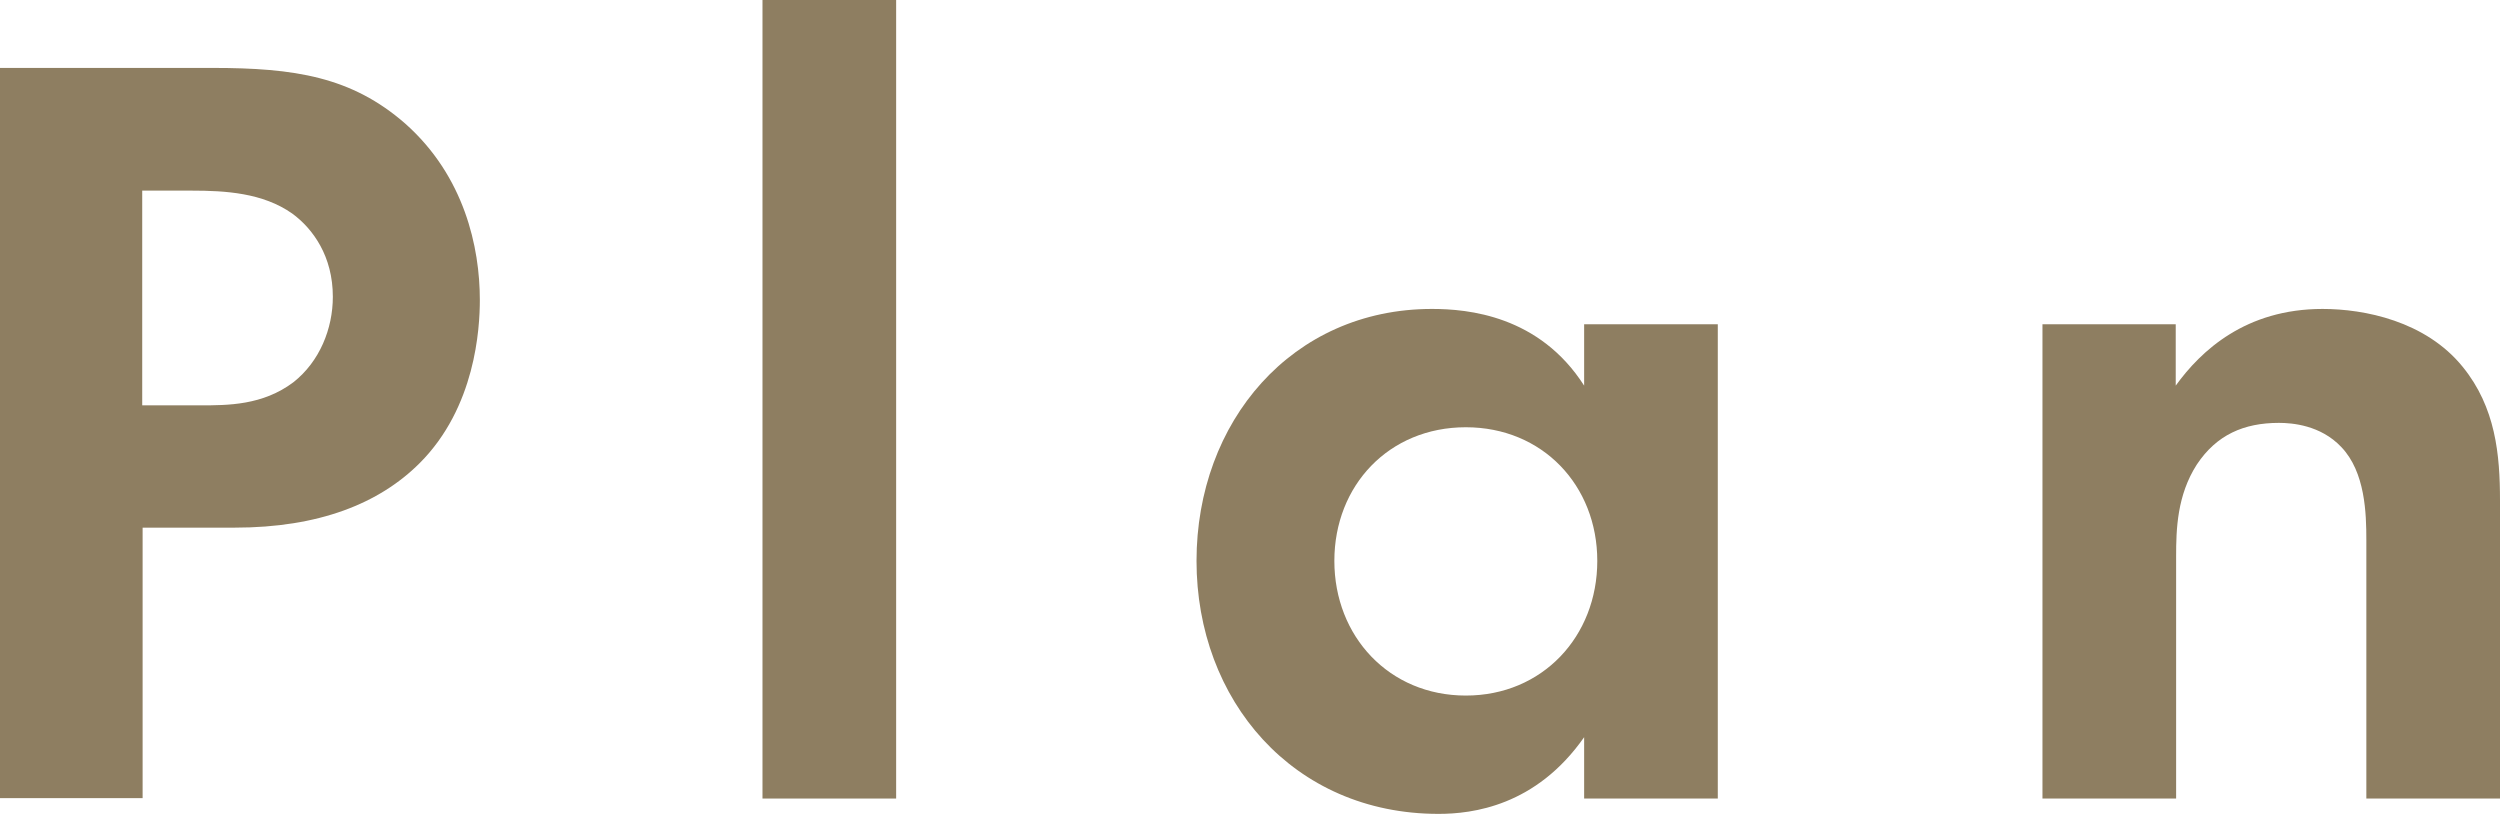 <?xml version="1.0" encoding="UTF-8"?>
<svg id="_レイヤー_2" data-name="レイヤー 2" xmlns="http://www.w3.org/2000/svg" viewBox="0 0 125.51 40.86">
  <defs>
    <style>
      .cls-1 {
        fill: #8e7e61;
      }
    </style>
  </defs>
  <g id="_レイヤー_1-2" data-name="レイヤー 1">
    <g>
      <path class="cls-1" d="M10.67,3.41c4.12,0,6.98.44,9.68,2.8,2.97,2.64,3.74,6.21,3.74,8.85,0,1.43-.22,5.39-3.02,8.19-2.03,2.03-5.06,3.24-9.29,3.24h-4.62v13.58H0V3.41h10.67ZM7.15,20.35h2.91c1.38,0,3.13,0,4.67-1.16,1.32-1.04,1.98-2.69,1.98-4.29,0-2.03-.99-3.41-2.04-4.18-1.48-1.04-3.35-1.15-5.06-1.15h-2.47v10.78Z"/>
      <path class="cls-1" d="M44.99,0v40.09h-6.71V0h6.71Z"/>
      <path class="cls-1" d="M79.53,16.28h6.71v23.81h-6.71v-3.08c-2.42,3.46-5.61,3.85-7.31,3.85-7.31,0-12.15-5.72-12.15-12.7s4.78-12.65,11.82-12.65c1.81,0,5.39.33,7.64,3.85v-3.08ZM66.99,28.16c0,3.79,2.75,6.76,6.6,6.76s6.6-2.97,6.6-6.76-2.75-6.71-6.6-6.71-6.6,2.91-6.6,6.71Z"/>
      <path class="cls-1" d="M102.52,16.28h6.71v3.08c1.27-1.76,3.52-3.85,7.37-3.85,2.09,0,5.17.6,7.04,2.91,1.65,2.03,1.87,4.4,1.87,6.71v14.96h-6.71v-12.98c0-1.32-.05-3.41-1.26-4.67-1.04-1.1-2.47-1.21-3.13-1.21-1.76,0-3.13.6-4.12,2.09-.99,1.54-1.04,3.24-1.04,4.62v12.15h-6.71v-23.81Z"/>
    </g>
  </g>
</svg>
